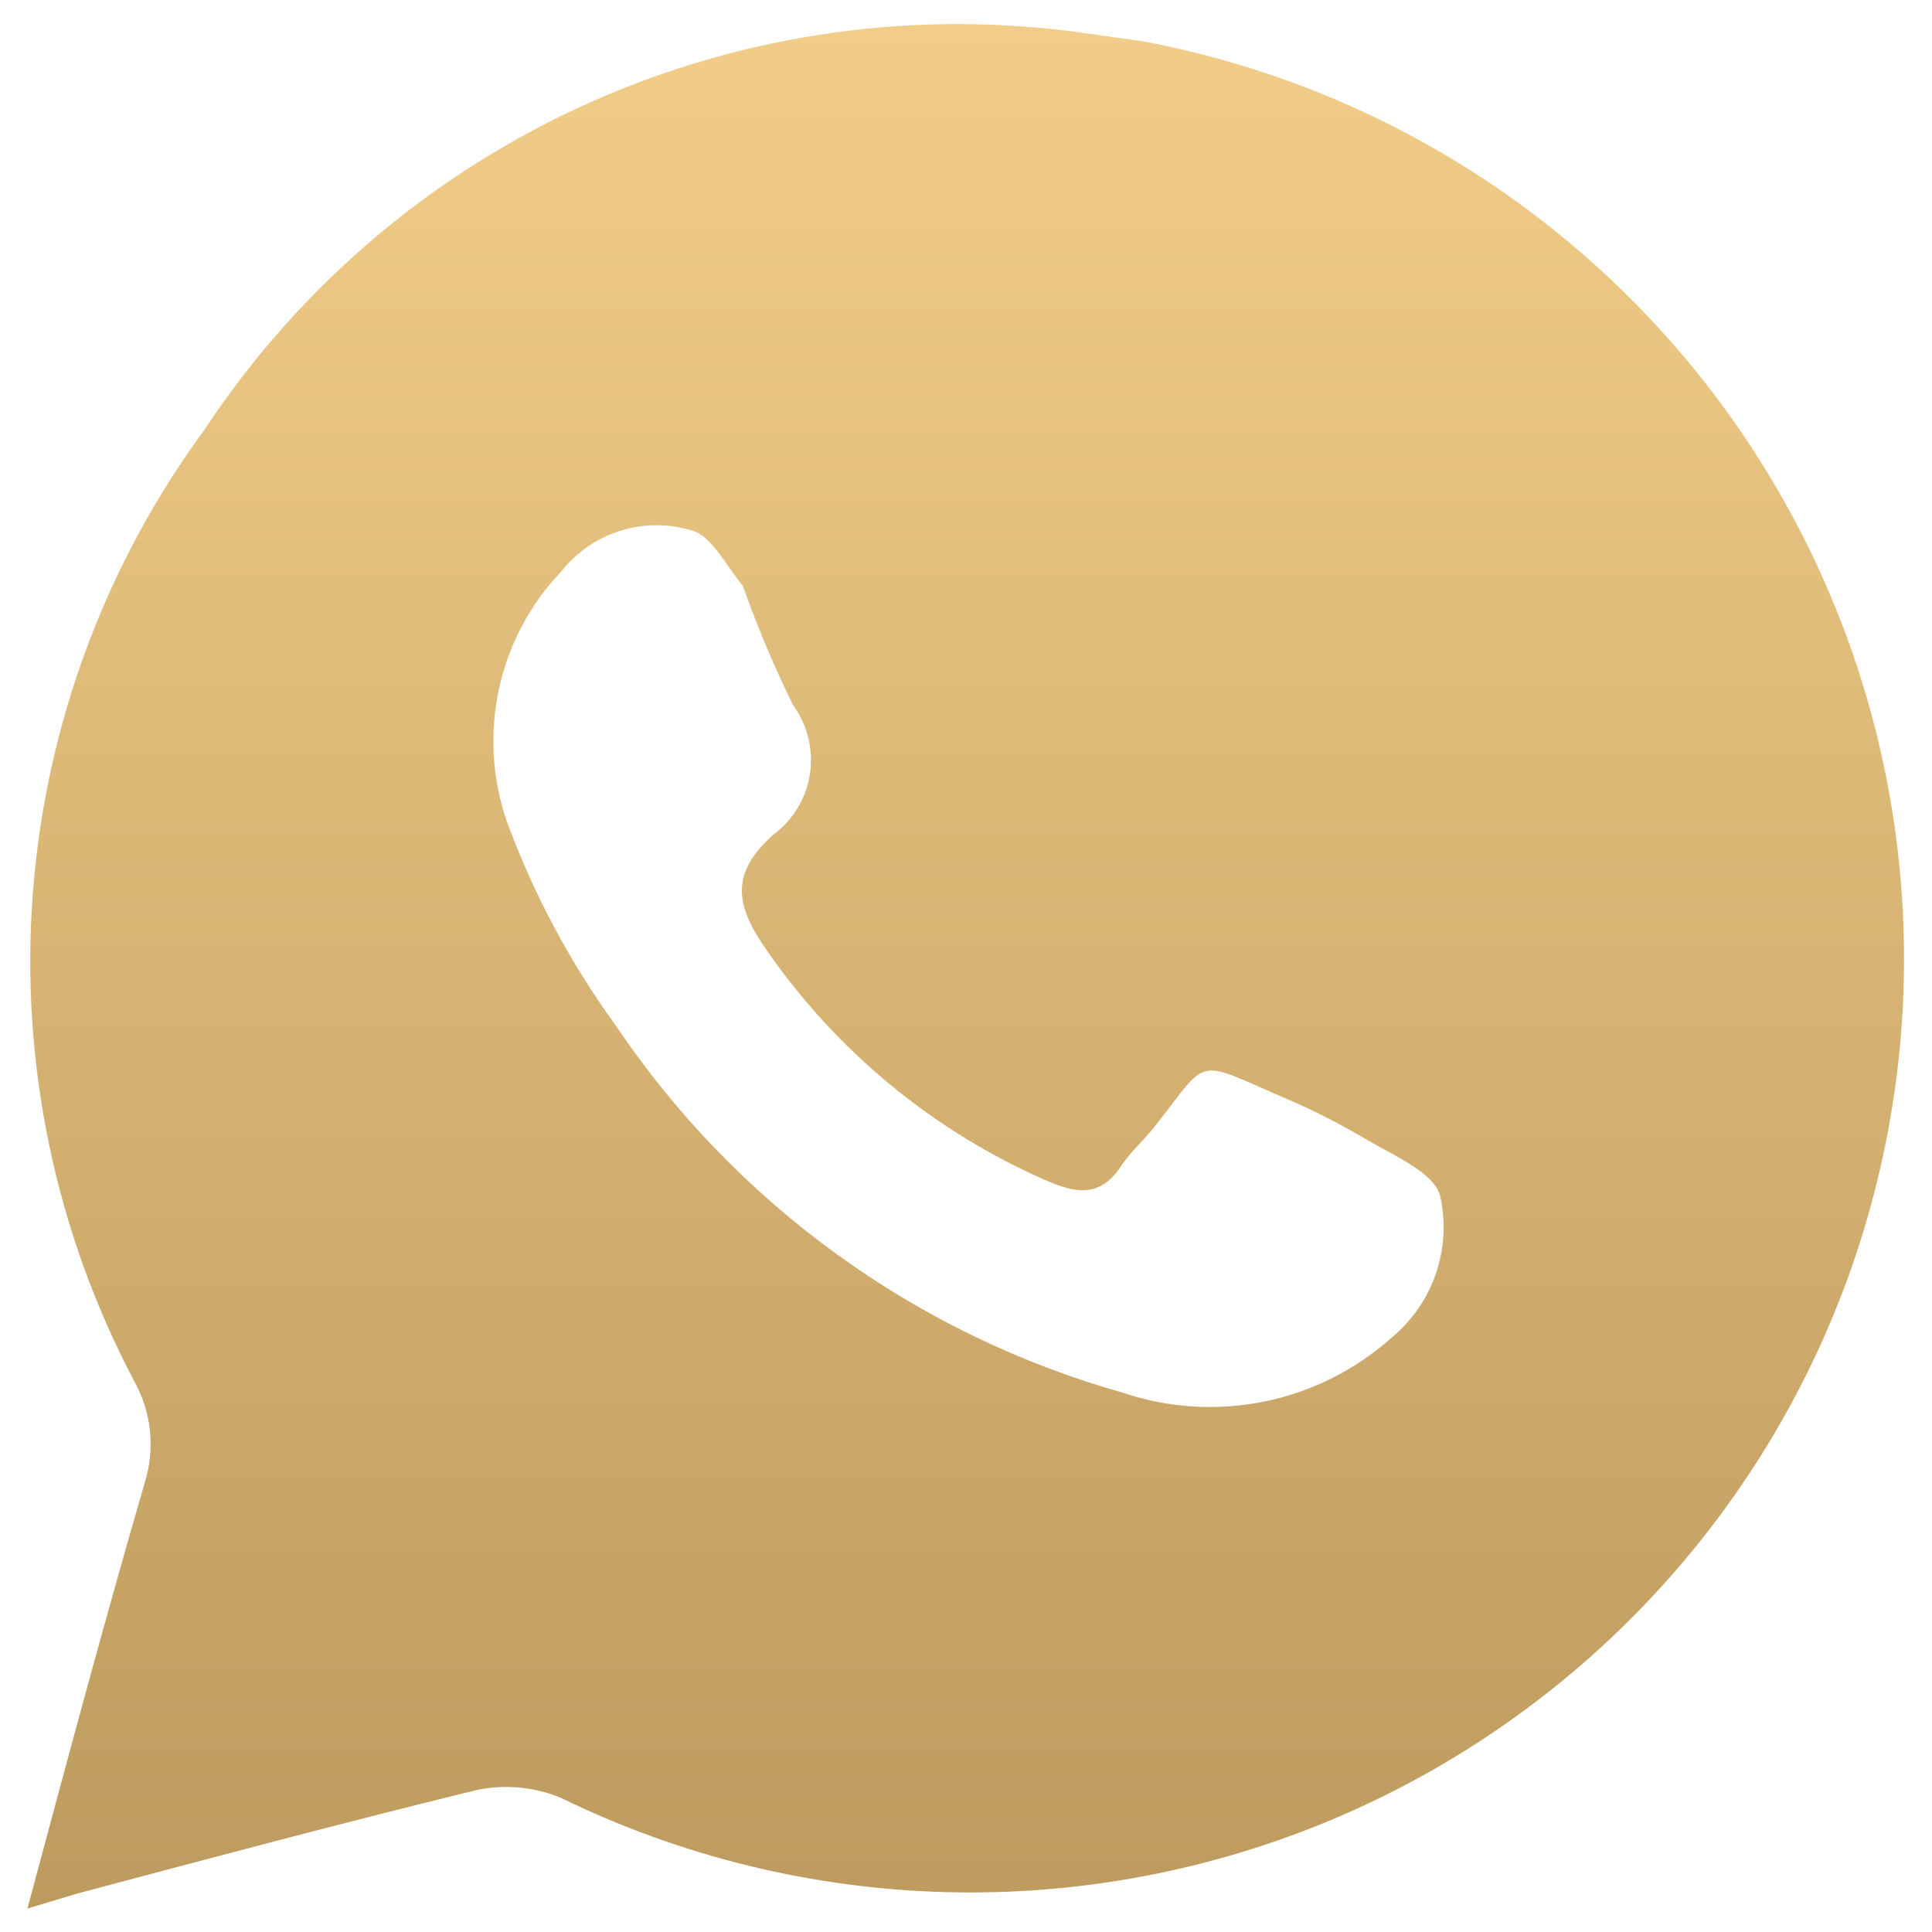 <svg xmlns="http://www.w3.org/2000/svg" width="44" height="44" viewBox="0 0 44 44" fill="none"><path d="M26.027 0.94L24.745 0.76C20.891 0.203 16.957 0.754 13.404 2.348C9.851 3.941 6.823 6.512 4.675 9.76C2.389 12.865 1.027 16.552 0.744 20.397C0.462 24.242 1.27 28.089 3.078 31.495C3.262 31.836 3.378 32.211 3.416 32.597C3.455 32.984 3.416 33.374 3.303 33.745C2.38 36.917 1.525 40.112 0.625 43.465L1.75 43.127C4.787 42.318 7.825 41.508 10.863 40.765C11.504 40.632 12.17 40.694 12.775 40.945C15.5 42.275 18.478 43.007 21.51 43.091C24.541 43.175 27.555 42.61 30.35 41.434C33.145 40.257 35.656 38.496 37.714 36.27C39.773 34.043 41.331 31.402 42.285 28.523C43.238 25.645 43.565 22.595 43.243 19.58C42.921 16.565 41.958 13.653 40.418 11.041C38.879 8.428 36.798 6.175 34.316 4.433C31.834 2.691 29.008 1.5 26.027 0.94ZM31.698 30.46C30.88 31.192 29.883 31.694 28.808 31.916C27.733 32.137 26.618 32.07 25.578 31.72C20.864 30.391 16.774 27.433 14.035 23.372C12.989 21.936 12.149 20.361 11.537 18.692C11.206 17.724 11.147 16.684 11.365 15.685C11.583 14.685 12.071 13.764 12.775 13.023C13.118 12.585 13.585 12.261 14.114 12.092C14.644 11.924 15.212 11.918 15.745 12.078C16.195 12.19 16.51 12.842 16.915 13.338C17.245 14.268 17.628 15.175 18.062 16.06C18.392 16.511 18.529 17.074 18.445 17.627C18.361 18.179 18.062 18.675 17.613 19.008C16.6 19.907 16.758 20.65 17.477 21.663C19.068 23.956 21.265 25.764 23.823 26.883C24.543 27.198 25.082 27.265 25.555 26.523C25.758 26.23 26.027 25.983 26.253 25.712C27.558 24.07 27.152 24.093 29.223 24.992C29.883 25.27 30.52 25.593 31.135 25.96C31.742 26.32 32.665 26.703 32.8 27.242C32.93 27.828 32.896 28.439 32.701 29.006C32.507 29.574 32.159 30.077 31.698 30.46Z" fill="url(#paint0_linear_69_320)"></path><defs><linearGradient id="paint0_linear_69_320" x1="21.994" y1="0.549" x2="21.994" y2="43.465" gradientUnits="userSpaceOnUse"><stop stop-color="#F2CD89"></stop><stop offset="1" stop-color="#BD9B5E"></stop></linearGradient></defs></svg>